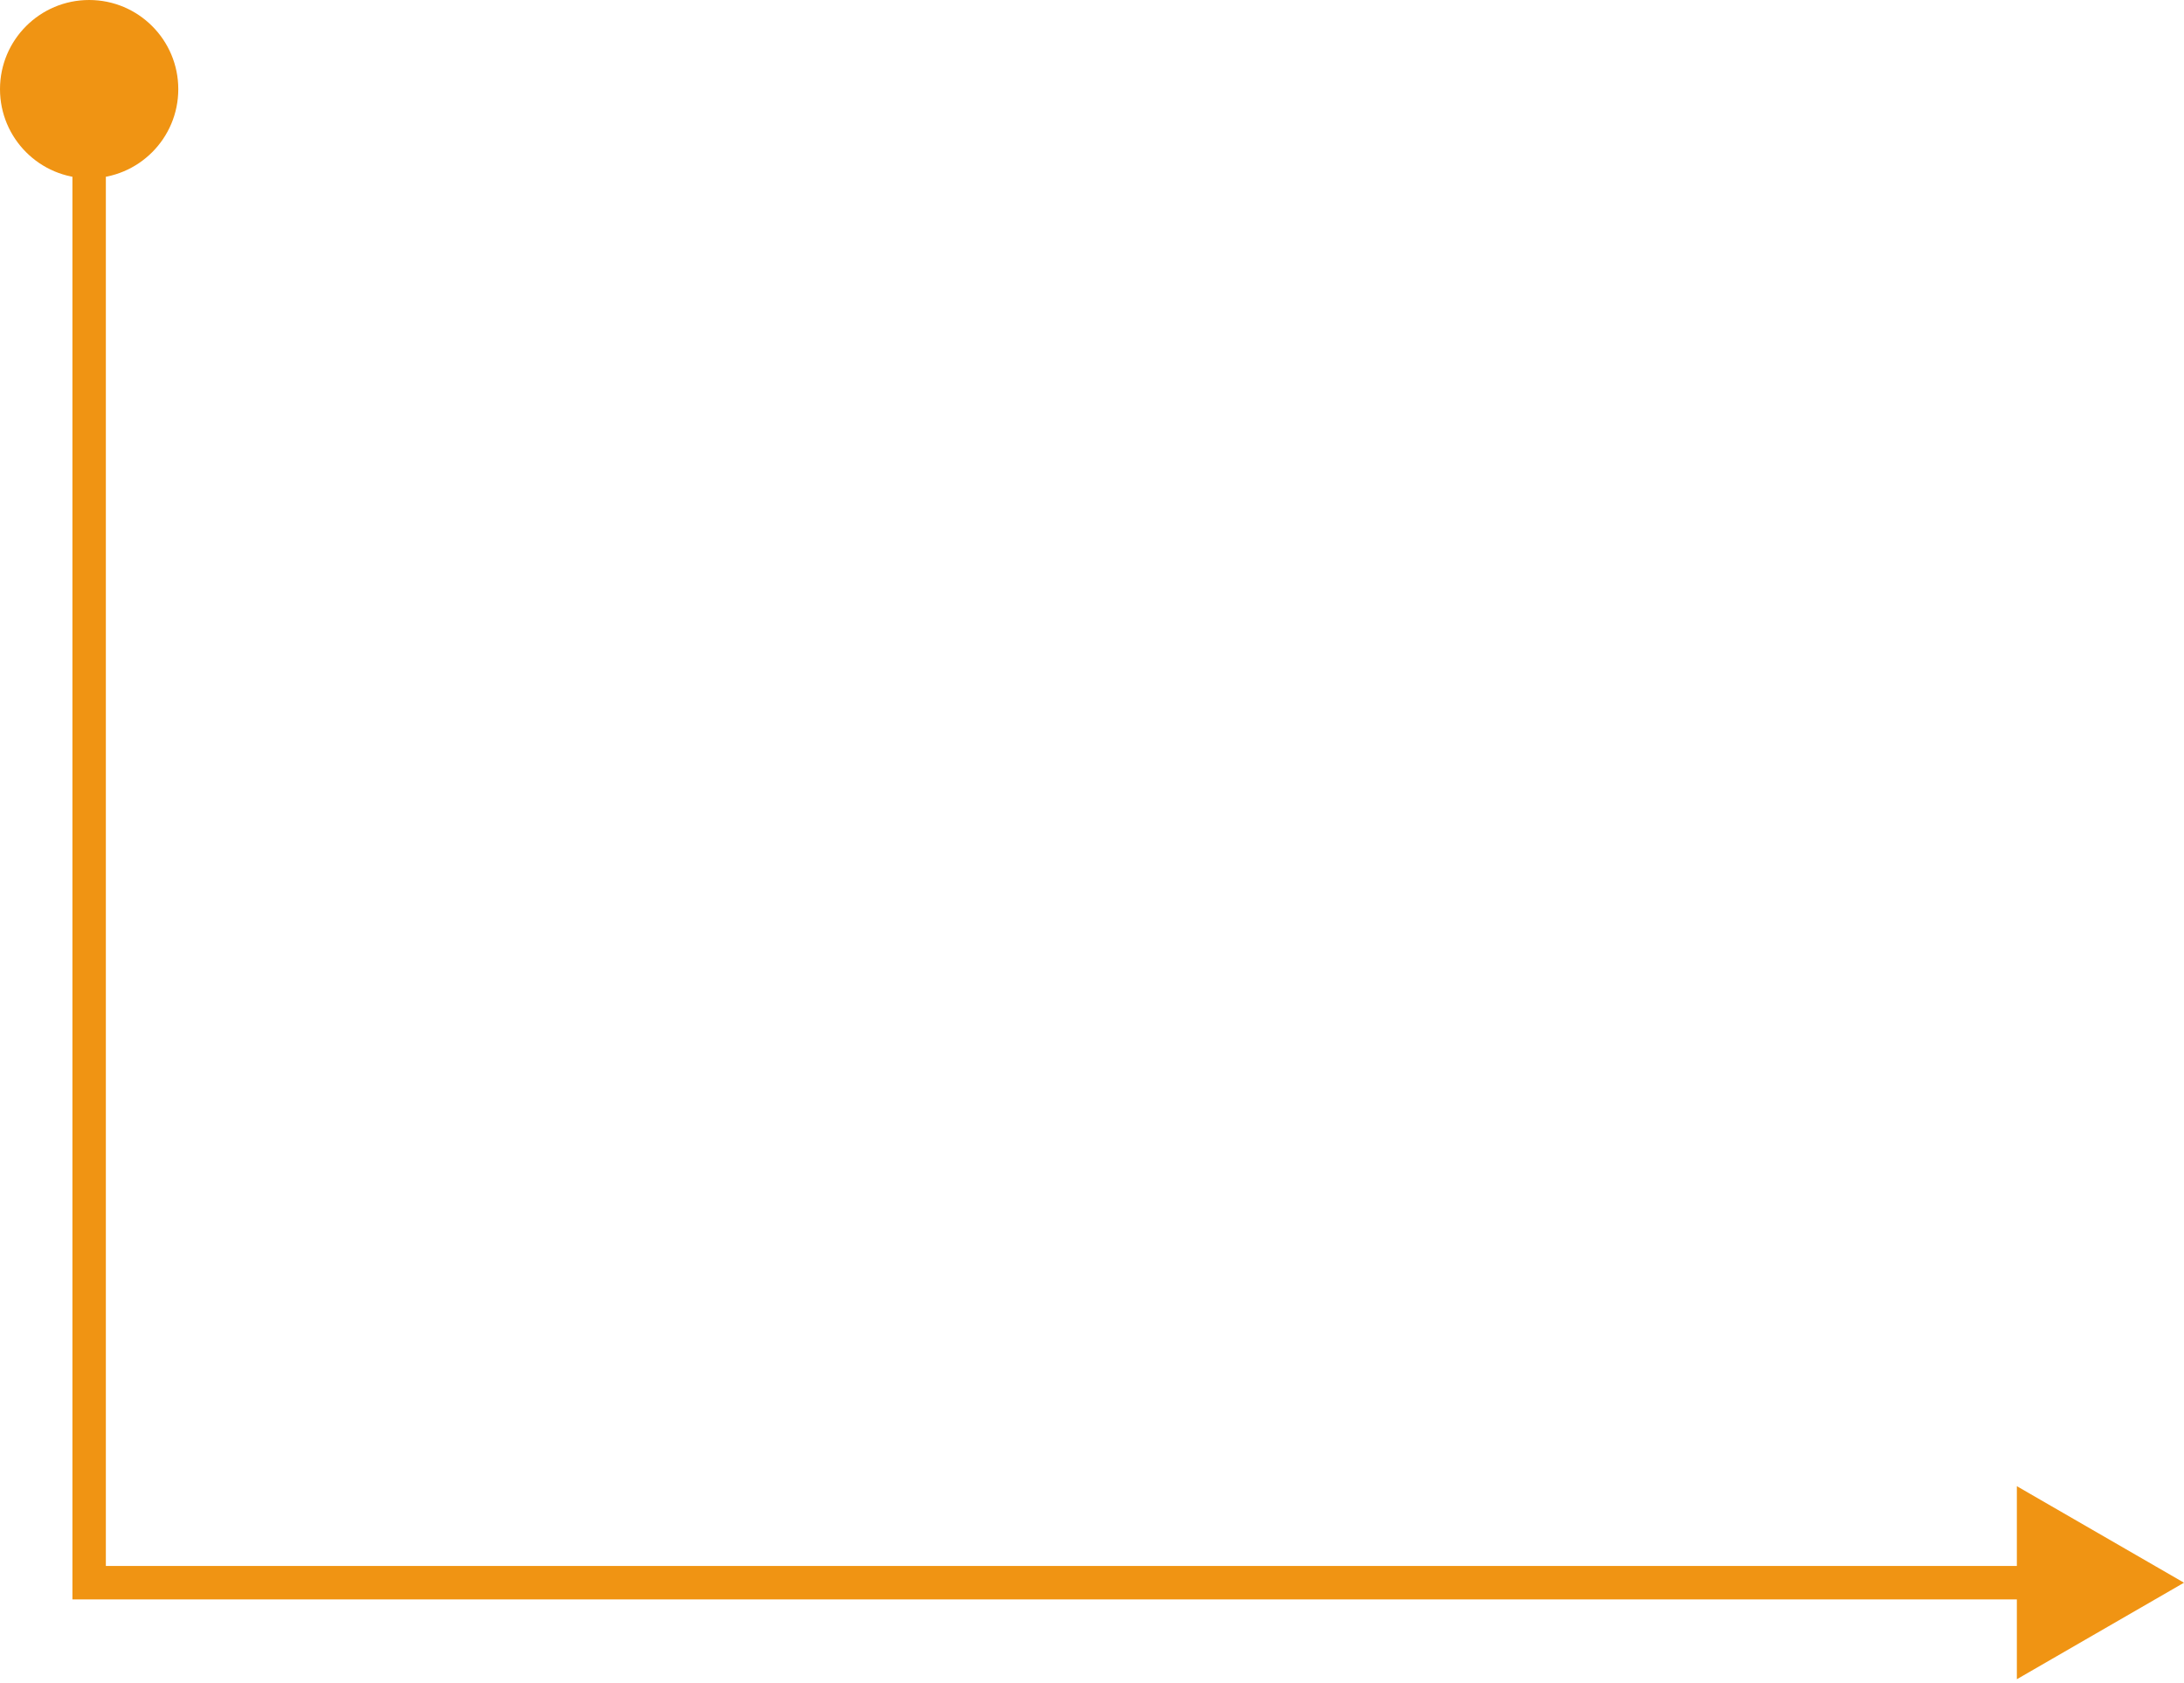 <?xml version="1.0" encoding="UTF-8"?> <svg xmlns="http://www.w3.org/2000/svg" width="196" height="151" viewBox="0 0 196 151" fill="none"> <path d="M0 8C0 12.418 3.582 16 8 16C12.418 16 16 12.418 16 8C16 3.582 12.418 0 8 0C3.582 0 0 3.582 0 8ZM8 142H6.5V143.5H8V142ZM196 142L181 133.34V150.66L196 142ZM6.5 8V142H9.5V8H6.5ZM8 143.5H182.5V140.5H8V143.5Z" fill="#F09413"></path> </svg> 